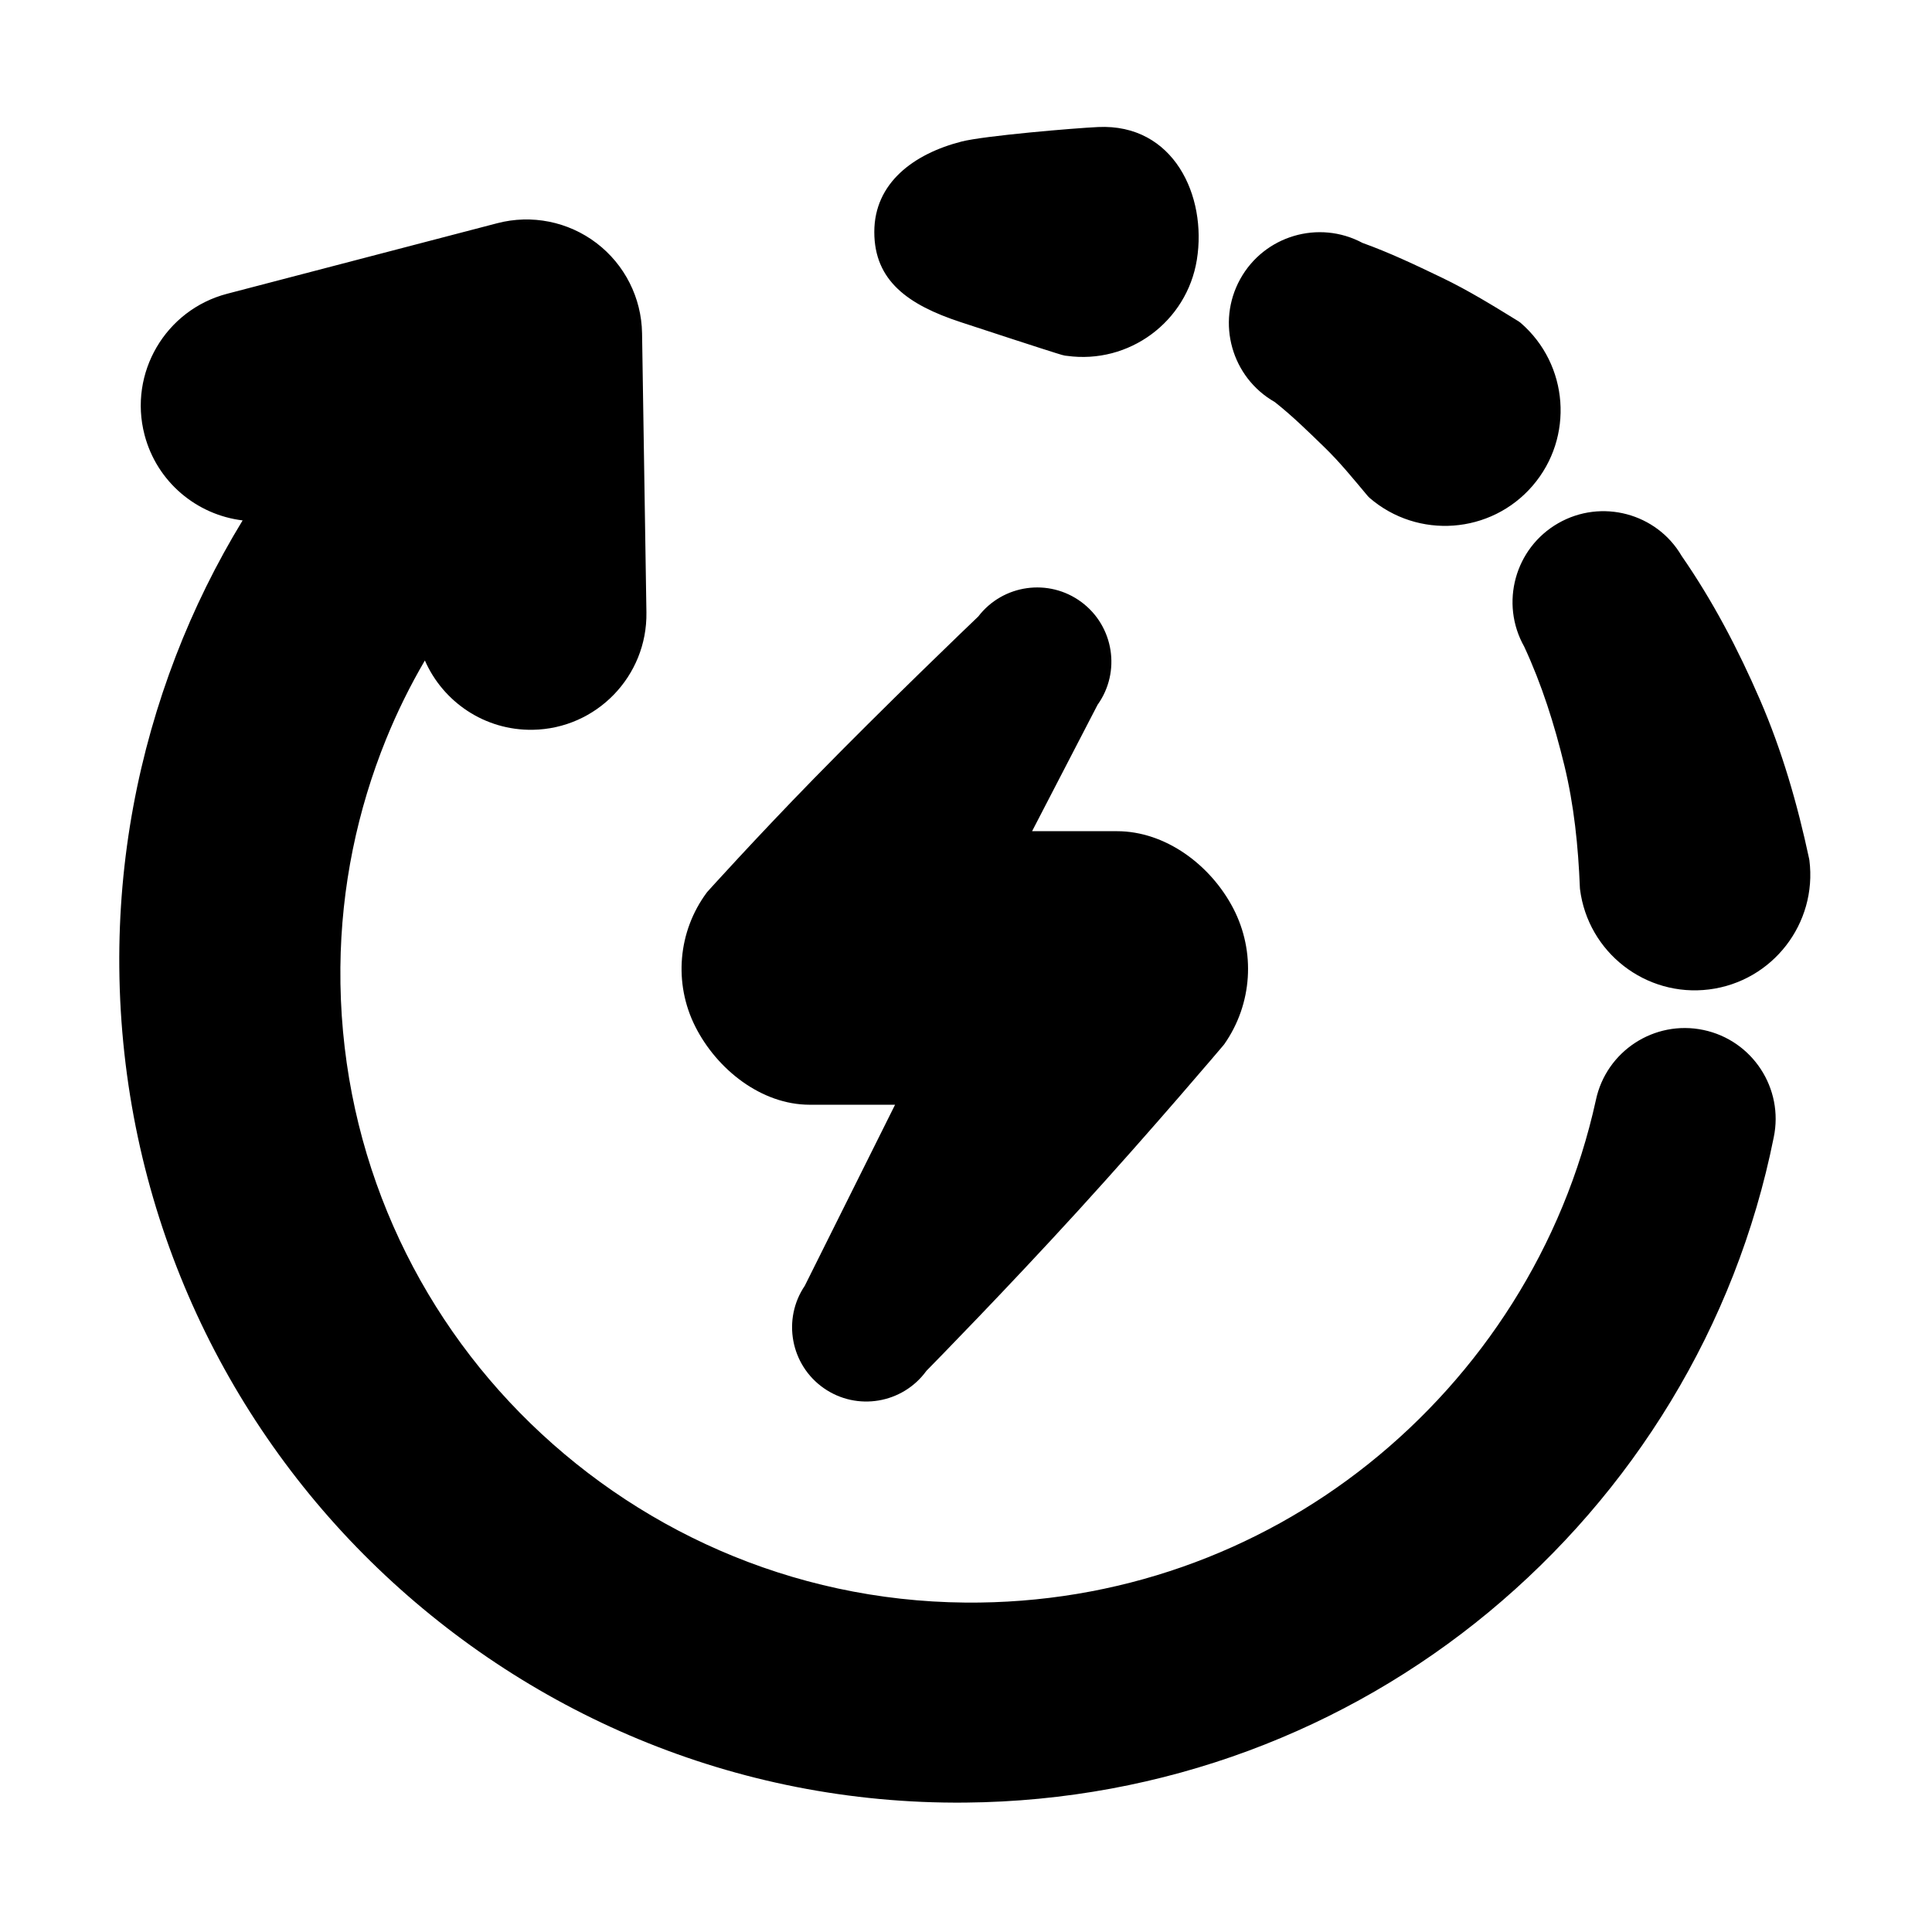 <?xml version="1.0" encoding="UTF-8"?>
<!-- The Best Svg Icon site in the world: iconSvg.co, Visit us! https://iconsvg.co -->
<svg fill="#000000" width="800px" height="800px" version="1.1" viewBox="144 144 512 512" xmlns="http://www.w3.org/2000/svg">
 <g fill-rule="evenodd">
  <path d="m381.2 436.77-23.918 47.965c-6.004 8.871-3.789 20.977 5.023 27.137 8.805 6.156 20.922 4.09 27.199-4.578 2.238-2.273 21.367-21.797 40.172-42.41 19.82-21.723 38.578-43.918 38.578-43.918 0.078-0.094 0.152-0.188 0.219-0.285 7.426-10.621 8.328-24.488 2.34-35.977-5.969-11.453-17.91-20.43-30.824-20.43h-22.477l17.352-33.492c6.227-8.703 4.34-20.848-4.297-27.242-8.633-6.394-20.793-4.66-27.309 3.828-2.481 2.371-24.594 23.543-43.664 43.062-15.316 15.68-28.07 29.832-28.07 29.832-0.082 0.094-0.164 0.191-0.238 0.293-7.633 10.305-8.805 24.035-3.035 35.484 5.746 11.406 17.555 20.727 30.324 20.727h22.629z"/>
  <path d="m208.3 281.91c-6.938 11.375-12.887 23.406-17.727 35.988-9.84 25.598-15.219 53.41-14.957 82.477 0.562 61.672 25.879 117.4 66.695 157.48 40.566 39.832 96.219 64.41 157.5 63.852 52.695-0.48 100.99-19.254 138.68-50.453 38.098-31.535 65.492-75.578 75.562-125.82 2.727-12.973-5.621-25.75-18.625-28.48-13.008-2.731-25.781 5.613-28.512 18.617-8.512 38.766-30.348 72.523-60.32 96.426-29.273 23.344-66.469 37.074-106.79 36.703-46.27-0.422-87.969-19.676-118.04-50.301-29.824-30.371-47.977-72.141-47.559-118.02 0.195-21.379 4.523-41.766 12.102-60.461 2.938-7.238 6.383-14.215 10.289-20.887 4.801 10.977 15.84 18.57 28.559 18.371 16.906-0.266 30.418-14.207 30.152-31.113 0 0-1.156-73.973-1.156-73.973-0.148-9.406-4.606-18.219-12.094-23.914-7.488-5.691-17.176-7.629-26.277-5.25l-71.582 18.695c-16.359 4.273-26.172 21.023-21.898 37.383 3.273 12.527 13.863 21.219 25.992 22.68v0.004zm339.64 33.473c4.652 10.023 7.984 20.555 10.633 31.465 2.551 10.52 3.676 21.332 4.117 32.453 0.004 0.113 0.012 0.223 0.027 0.336 2.109 16.777 17.445 28.684 34.223 26.574 16.777-2.113 28.684-17.445 26.57-34.223-0.012-0.113-0.031-0.223-0.055-0.332-3.137-14.688-7.223-28.773-13.027-42.18-5.832-13.473-12.539-26.258-20.77-38.141-6.602-11.332-21.254-15.254-32.73-8.668-11.473 6.586-15.477 21.211-8.988 32.715zm-66.125-64.848c4.672 3.688 8.75 7.711 13.012 11.832 4.273 4.129 7.859 8.582 11.672 13.121 0.137 0.16 0.281 0.309 0.441 0.445 12.805 11.043 32.164 9.617 43.207-3.188 11.043-12.805 9.617-32.164-3.188-43.207-0.16-0.137-0.332-0.262-0.508-0.371-6.75-4.152-13.25-8.18-20.414-11.621-6.953-3.34-13.68-6.547-20.961-9.172-11.57-6.191-26.047-1.938-32.414 9.605-6.371 11.539-2.262 26.051 9.152 32.555zm-55.082-12.234c16.445 2.285 31.797-9.004 34.449-25.477 2.719-16.891-6.137-36.102-26.188-35.16-6.203 0.289-30.176 2.309-36.191 3.852-12.672 3.25-23.105 10.969-23.105 23.957 0 12.902 8.91 19.305 22.852 23.883 21.613 7.102 25.965 8.438 26.84 8.688 0.652 0.188 1.07 0.25 1.34 0.258z"/>
 </g>
</svg>
